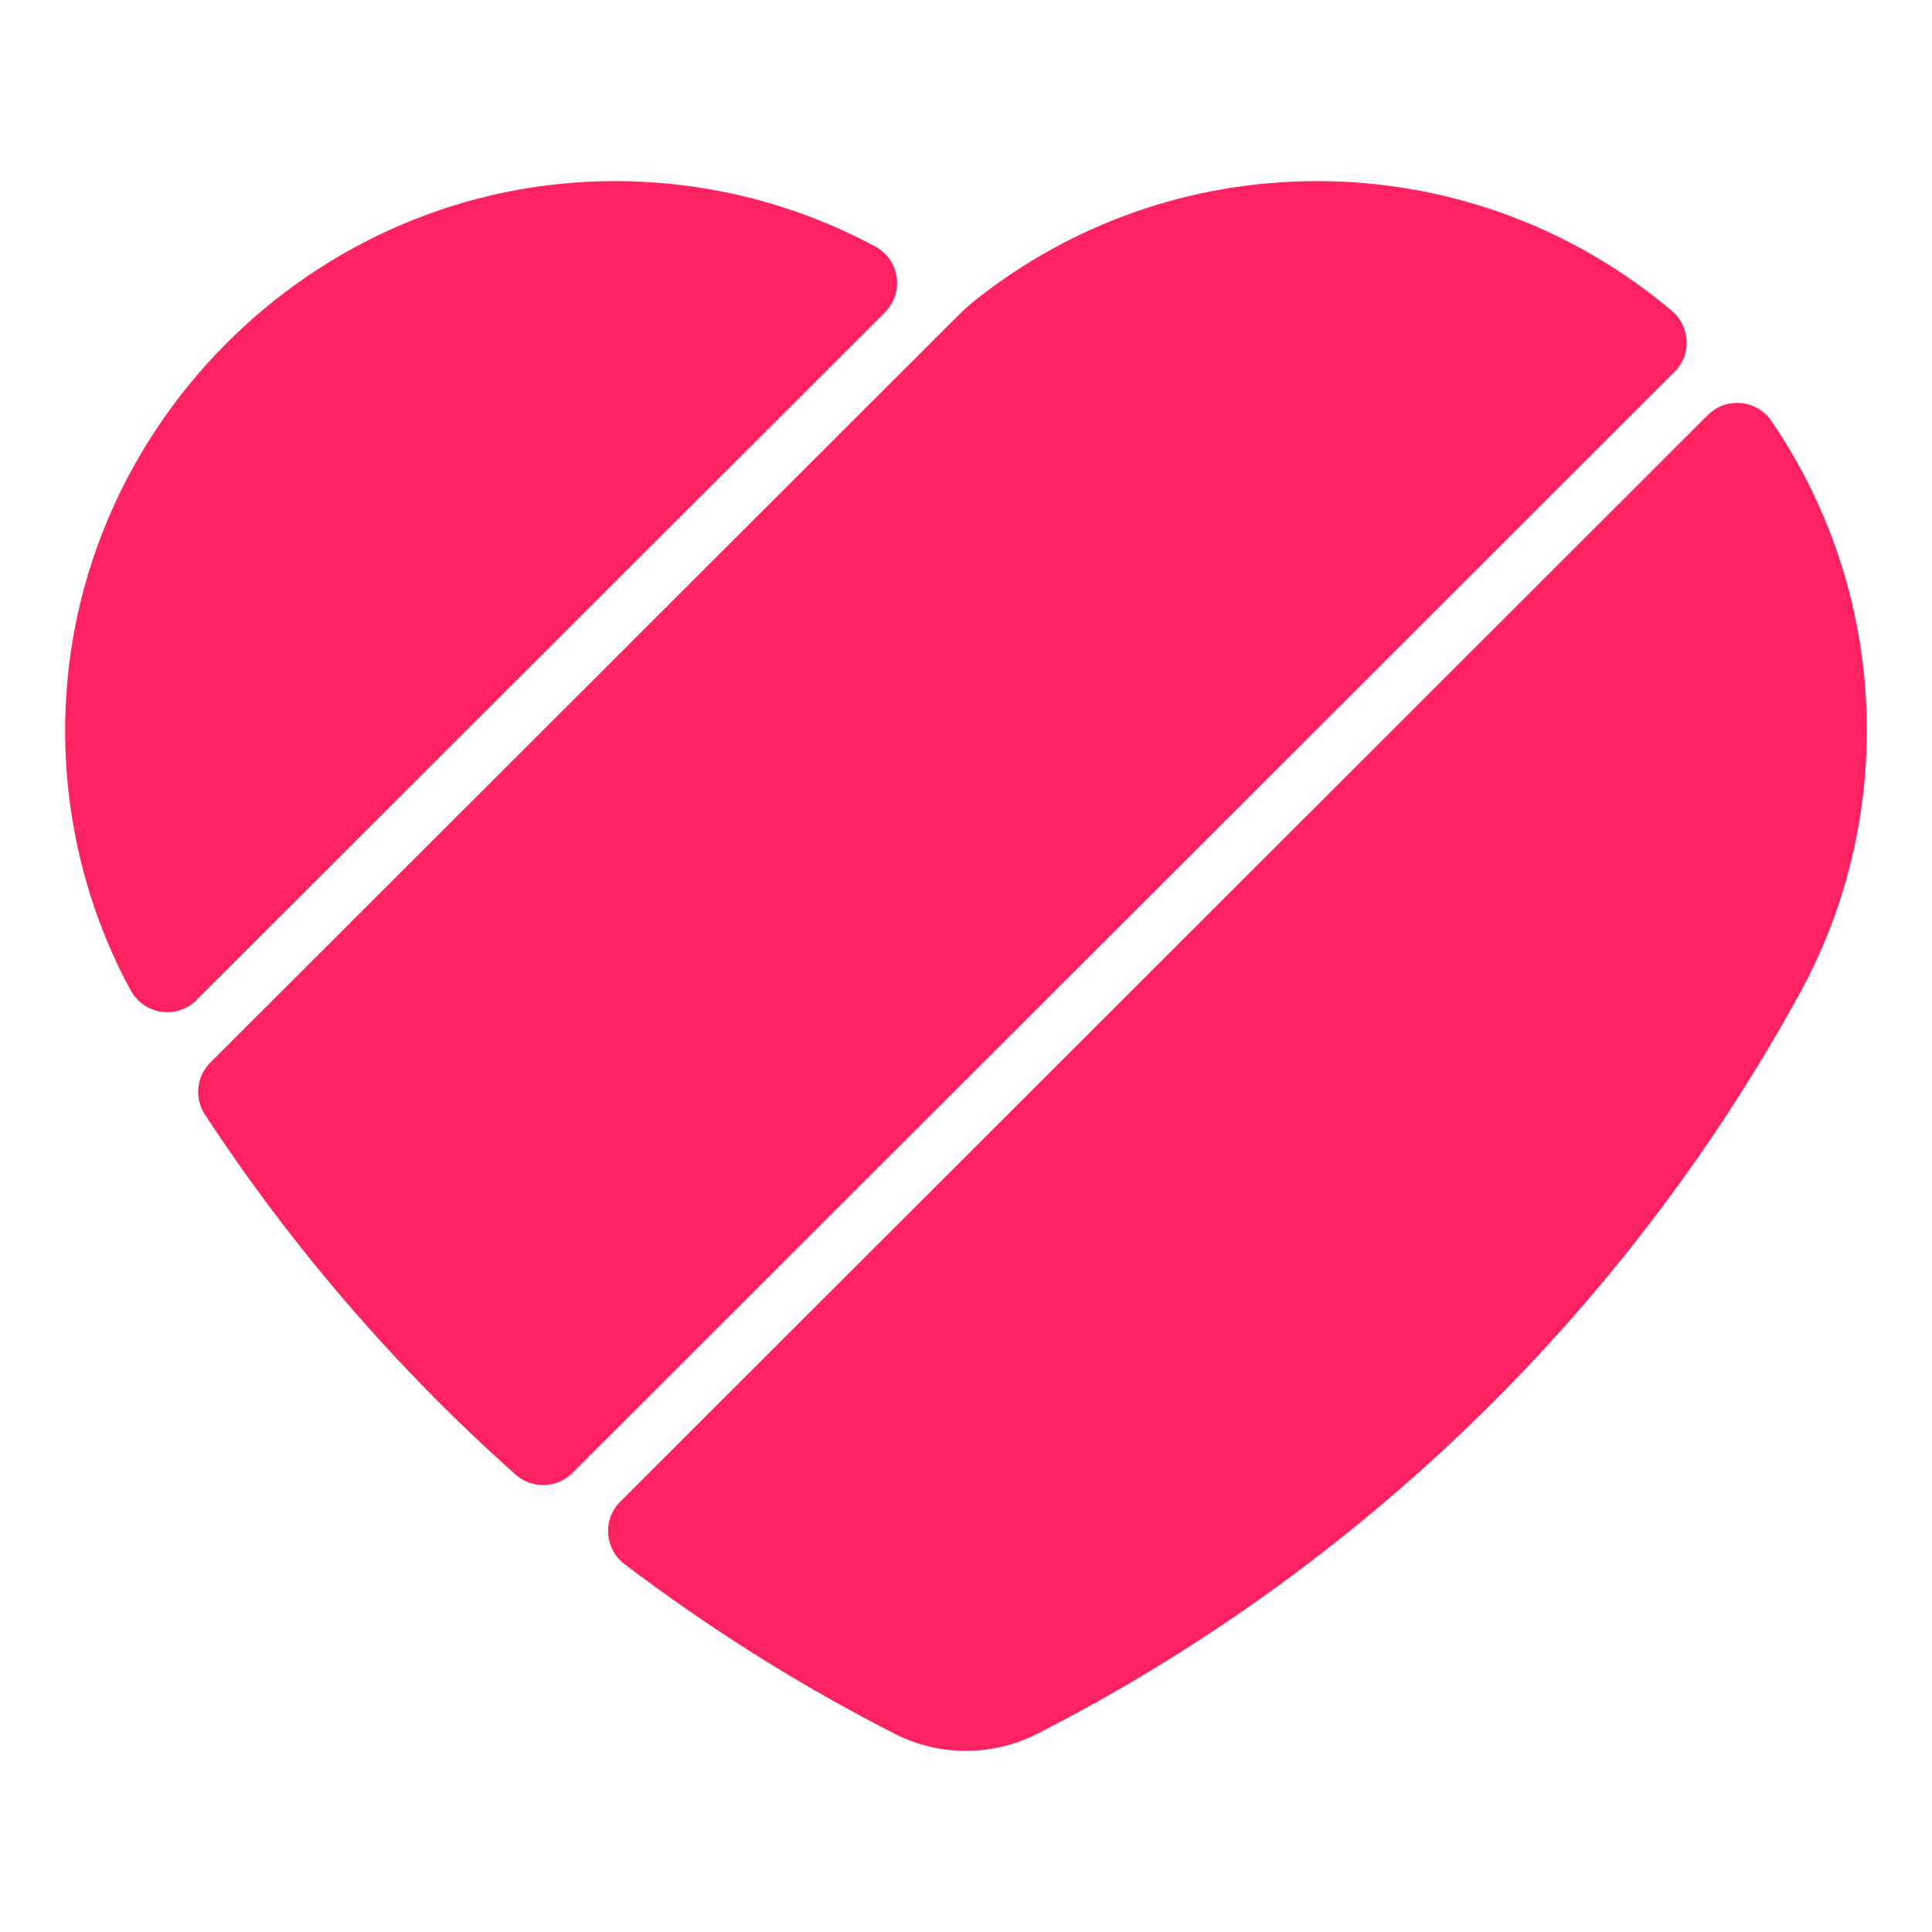 <svg width="40" height="40" viewBox="0 0 40 40" fill="none" xmlns="http://www.w3.org/2000/svg">
<path d="M4.07 20.704L18.322 6.466C18.728 6.06 18.629 5.378 18.123 5.105C16.517 4.241 14.681 3.75 12.73 3.75C6.444 3.75 1.288 8.954 1.349 15.234C1.367 17.043 1.808 18.752 2.577 20.265C2.591 20.29 2.642 20.384 2.713 20.513C2.988 21.013 3.667 21.109 4.071 20.705L4.07 20.704Z" fill="#FE2261"/>
<path d="M34.671 7.699C35.027 7.343 34.998 6.761 34.614 6.436C32.631 4.761 30.067 3.75 27.267 3.75C24.619 3.75 22.182 4.654 20.248 6.17C20.09 6.293 19.941 6.428 19.8 6.57C17.986 8.382 4.354 22 4.354 22C4.066 22.288 4.021 22.738 4.244 23.078C6.053 25.837 8.218 28.343 10.674 30.529C11.013 30.831 11.531 30.817 11.853 30.495L34.67 7.699H34.671Z" fill="#FE2261"/>
<path d="M35.358 8.594L12.841 31.091C12.472 31.46 12.514 32.068 12.93 32.383C14.677 33.709 16.545 34.885 18.514 35.891C18.522 35.895 18.529 35.899 18.536 35.902C18.541 35.905 18.546 35.907 18.551 35.91C18.555 35.911 18.557 35.912 18.561 35.914C18.995 36.129 19.483 36.25 20 36.25C20.517 36.25 21.005 36.129 21.439 35.914C21.443 35.913 21.445 35.911 21.449 35.91C21.453 35.907 21.458 35.905 21.463 35.902C21.471 35.899 21.478 35.894 21.486 35.891C28.127 32.498 33.616 27.174 37.21 20.661C37.236 20.615 37.261 20.568 37.287 20.521C38.157 18.915 38.651 17.075 38.651 15.12C38.651 12.744 37.921 10.54 36.675 8.715C36.372 8.272 35.74 8.212 35.359 8.593L35.358 8.594Z" fill="#FE2261"/>
</svg>
